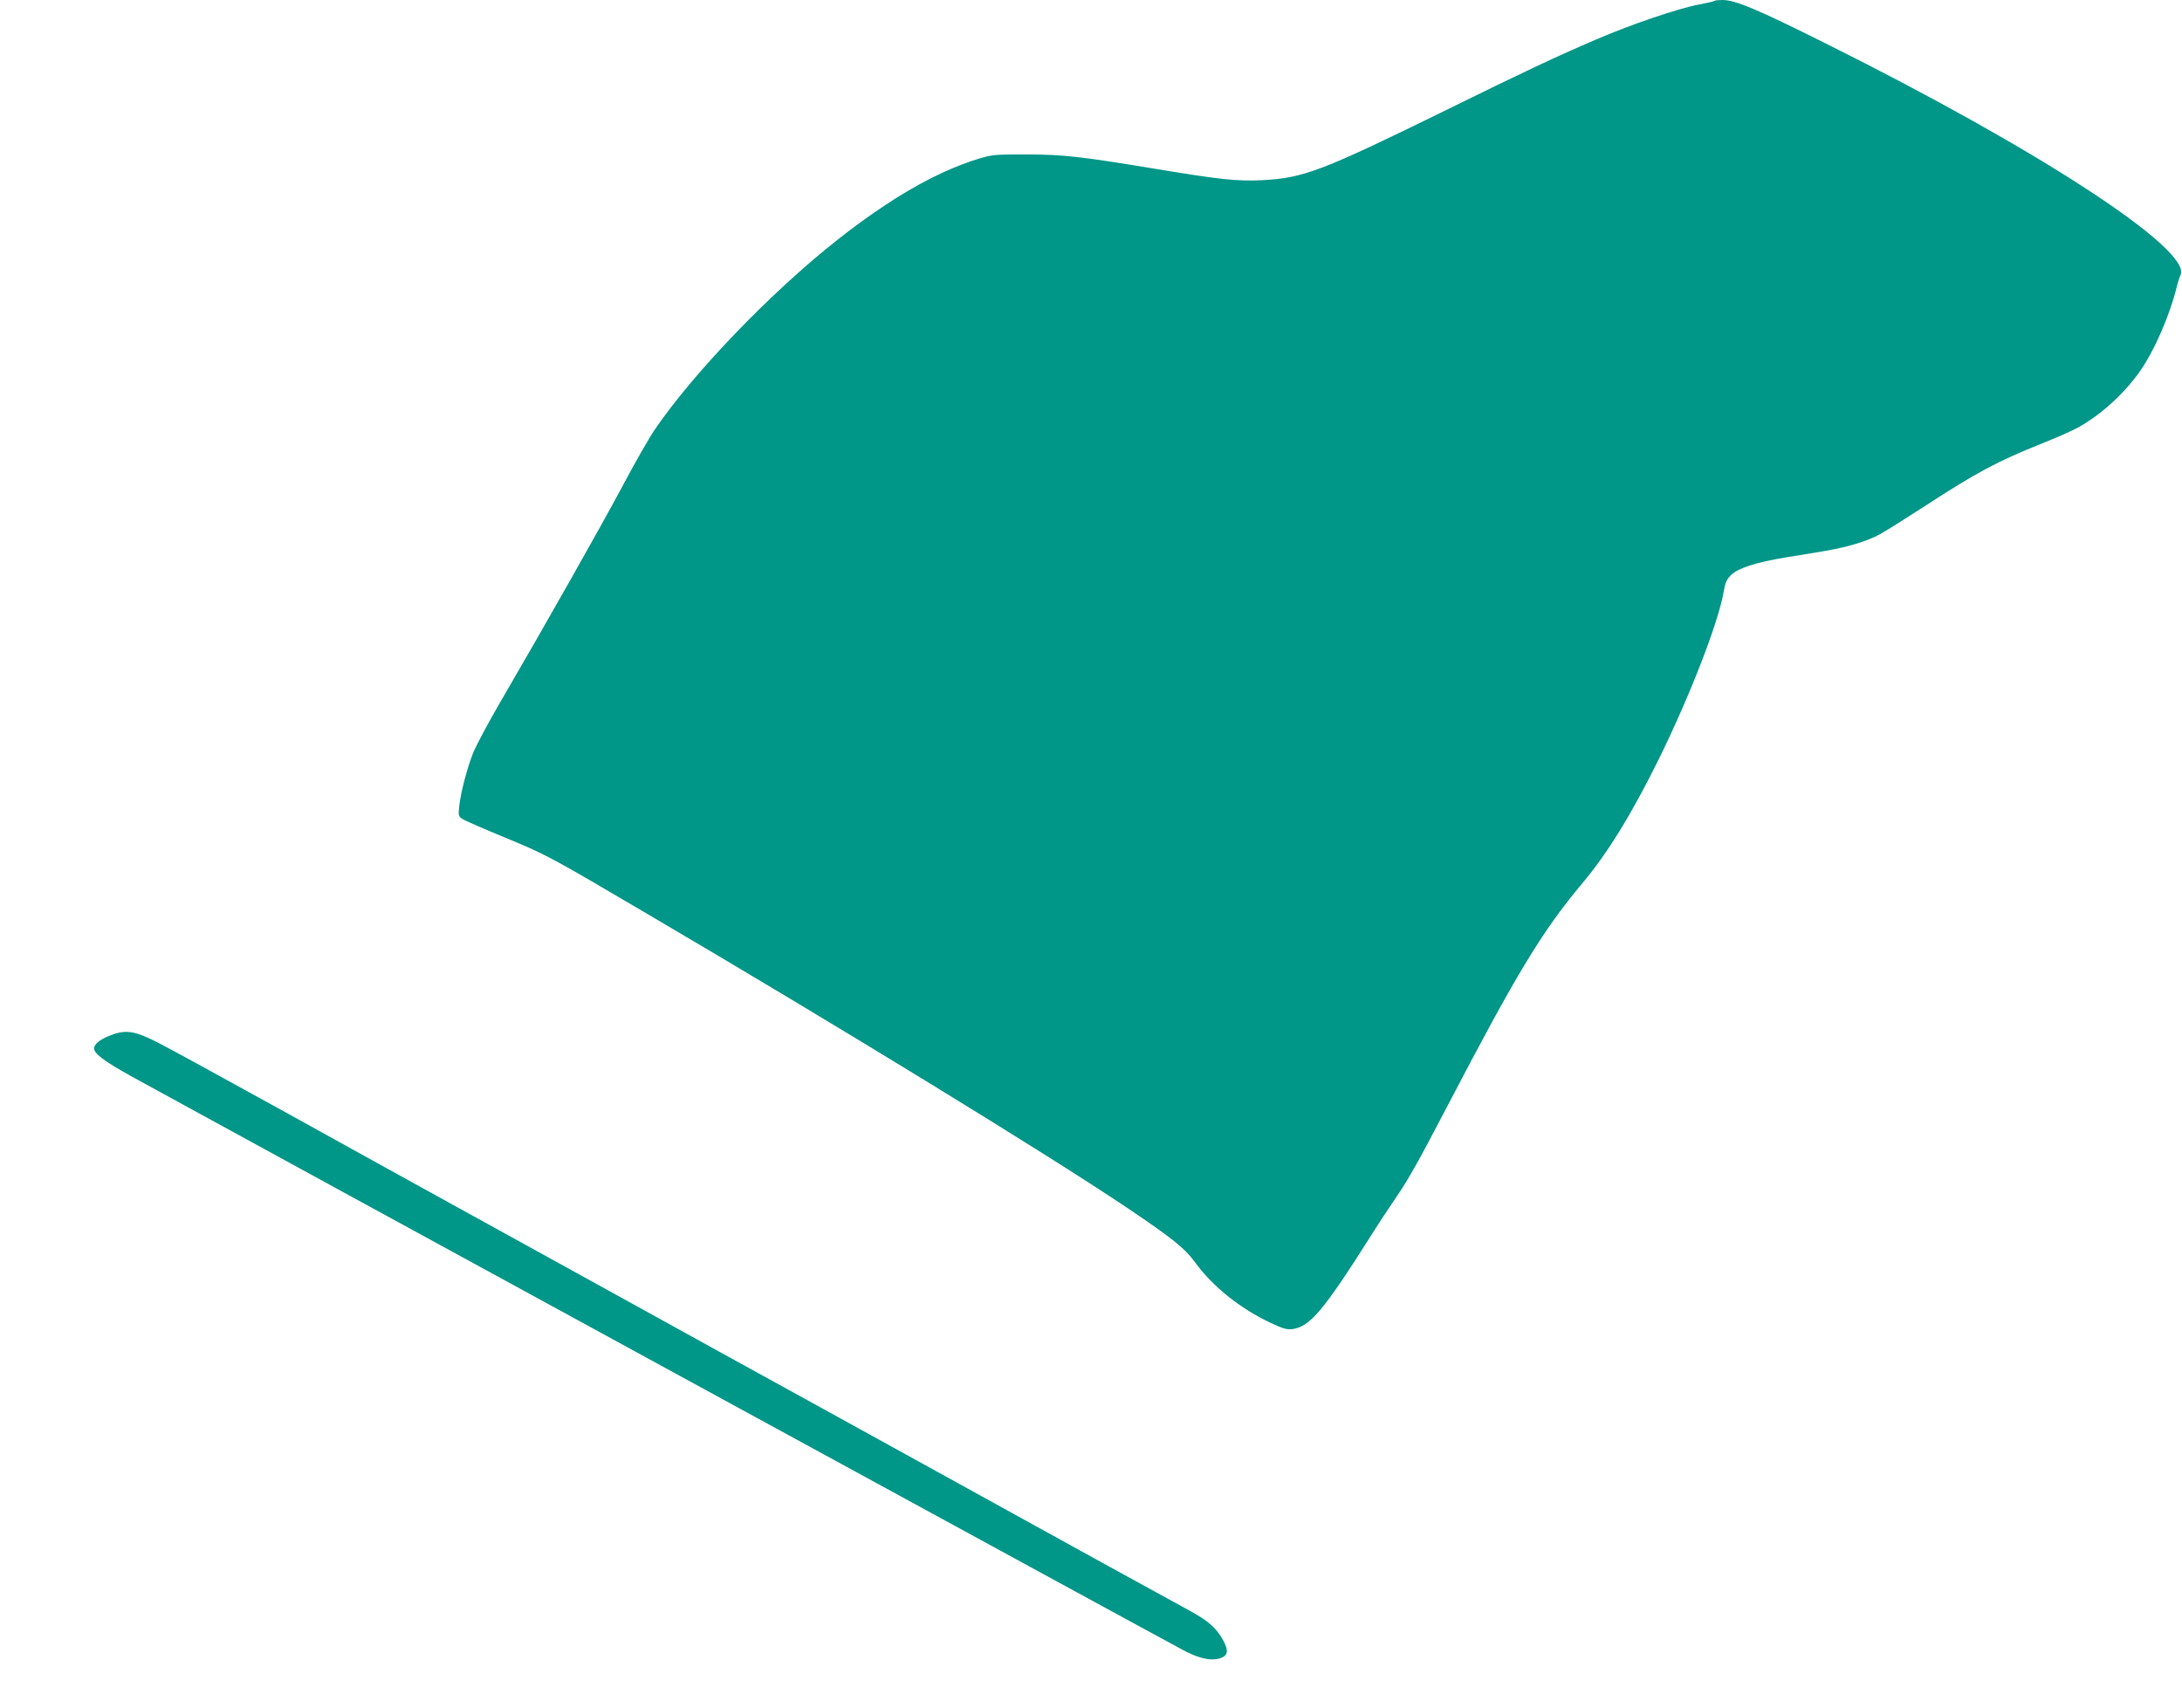 <?xml version="1.0" standalone="no"?>
<!DOCTYPE svg PUBLIC "-//W3C//DTD SVG 20010904//EN"
 "http://www.w3.org/TR/2001/REC-SVG-20010904/DTD/svg10.dtd">
<svg version="1.0" xmlns="http://www.w3.org/2000/svg"
 width="1280pt" height="1002pt" viewBox="0 0 1280 1002"
 preserveAspectRatio="xMidYMid meet">
<g transform="translate(0,1002) scale(0.1,-0.1)"
fill="#009688" stroke="none">
<path d="M10058 10015 c-2 -3 -42 -12 -89 -21 -121 -22 -406 -119 -609 -207
-229 -98 -416 -186 -865 -407 -742 -364 -846 -404 -1090 -417 -148 -7 -245 3
-630 67 -442 73 -534 83 -755 84 -186 0 -199 -1 -285 -27 -247 -77 -517 -233
-825 -476 -388 -306 -840 -776 -1069 -1111 -32 -47 -118 -197 -191 -335 -124
-232 -450 -809 -724 -1279 -63 -109 -129 -233 -147 -274 -36 -88 -75 -233 -85
-320 -6 -56 -5 -61 18 -76 13 -9 127 -59 254 -111 243 -101 253 -106 834 -448
1120 -658 2354 -1414 2820 -1728 258 -174 330 -232 388 -311 103 -143 267
-275 447 -359 71 -34 95 -40 127 -36 101 14 181 107 447 527 50 80 121 188
157 240 75 109 134 214 304 540 406 778 556 1026 791 1307 149 176 295 415
454 738 181 370 345 792 376 972 9 54 18 74 43 99 41 41 147 75 321 104 72 11
173 28 225 37 134 22 254 58 330 100 36 20 153 94 260 163 301 196 427 264
685 367 88 35 185 78 215 95 134 74 270 198 362 328 86 122 176 329 218 500 6
25 16 55 21 66 73 146 -831 737 -2081 1359 -404 202 -531 255 -606 255 -22 0
-43 -2 -46 -5z"/>
<path d="M661 3951 c-65 -23 -105 -51 -109 -78 -5 -31 58 -78 220 -168 582
-320 6119 -3341 6185 -3374 83 -41 144 -54 194 -41 53 15 59 43 24 108 -39 71
-86 113 -200 175 -160 87 -811 445 -1475 812 -205 113 -961 530 -1280 705
-113 62 -421 232 -685 378 -562 310 -702 387 -965 532 -107 59 -499 275 -870
481 -371 205 -722 397 -780 426 -125 63 -179 73 -259 44z"/>
</g>
</svg>
